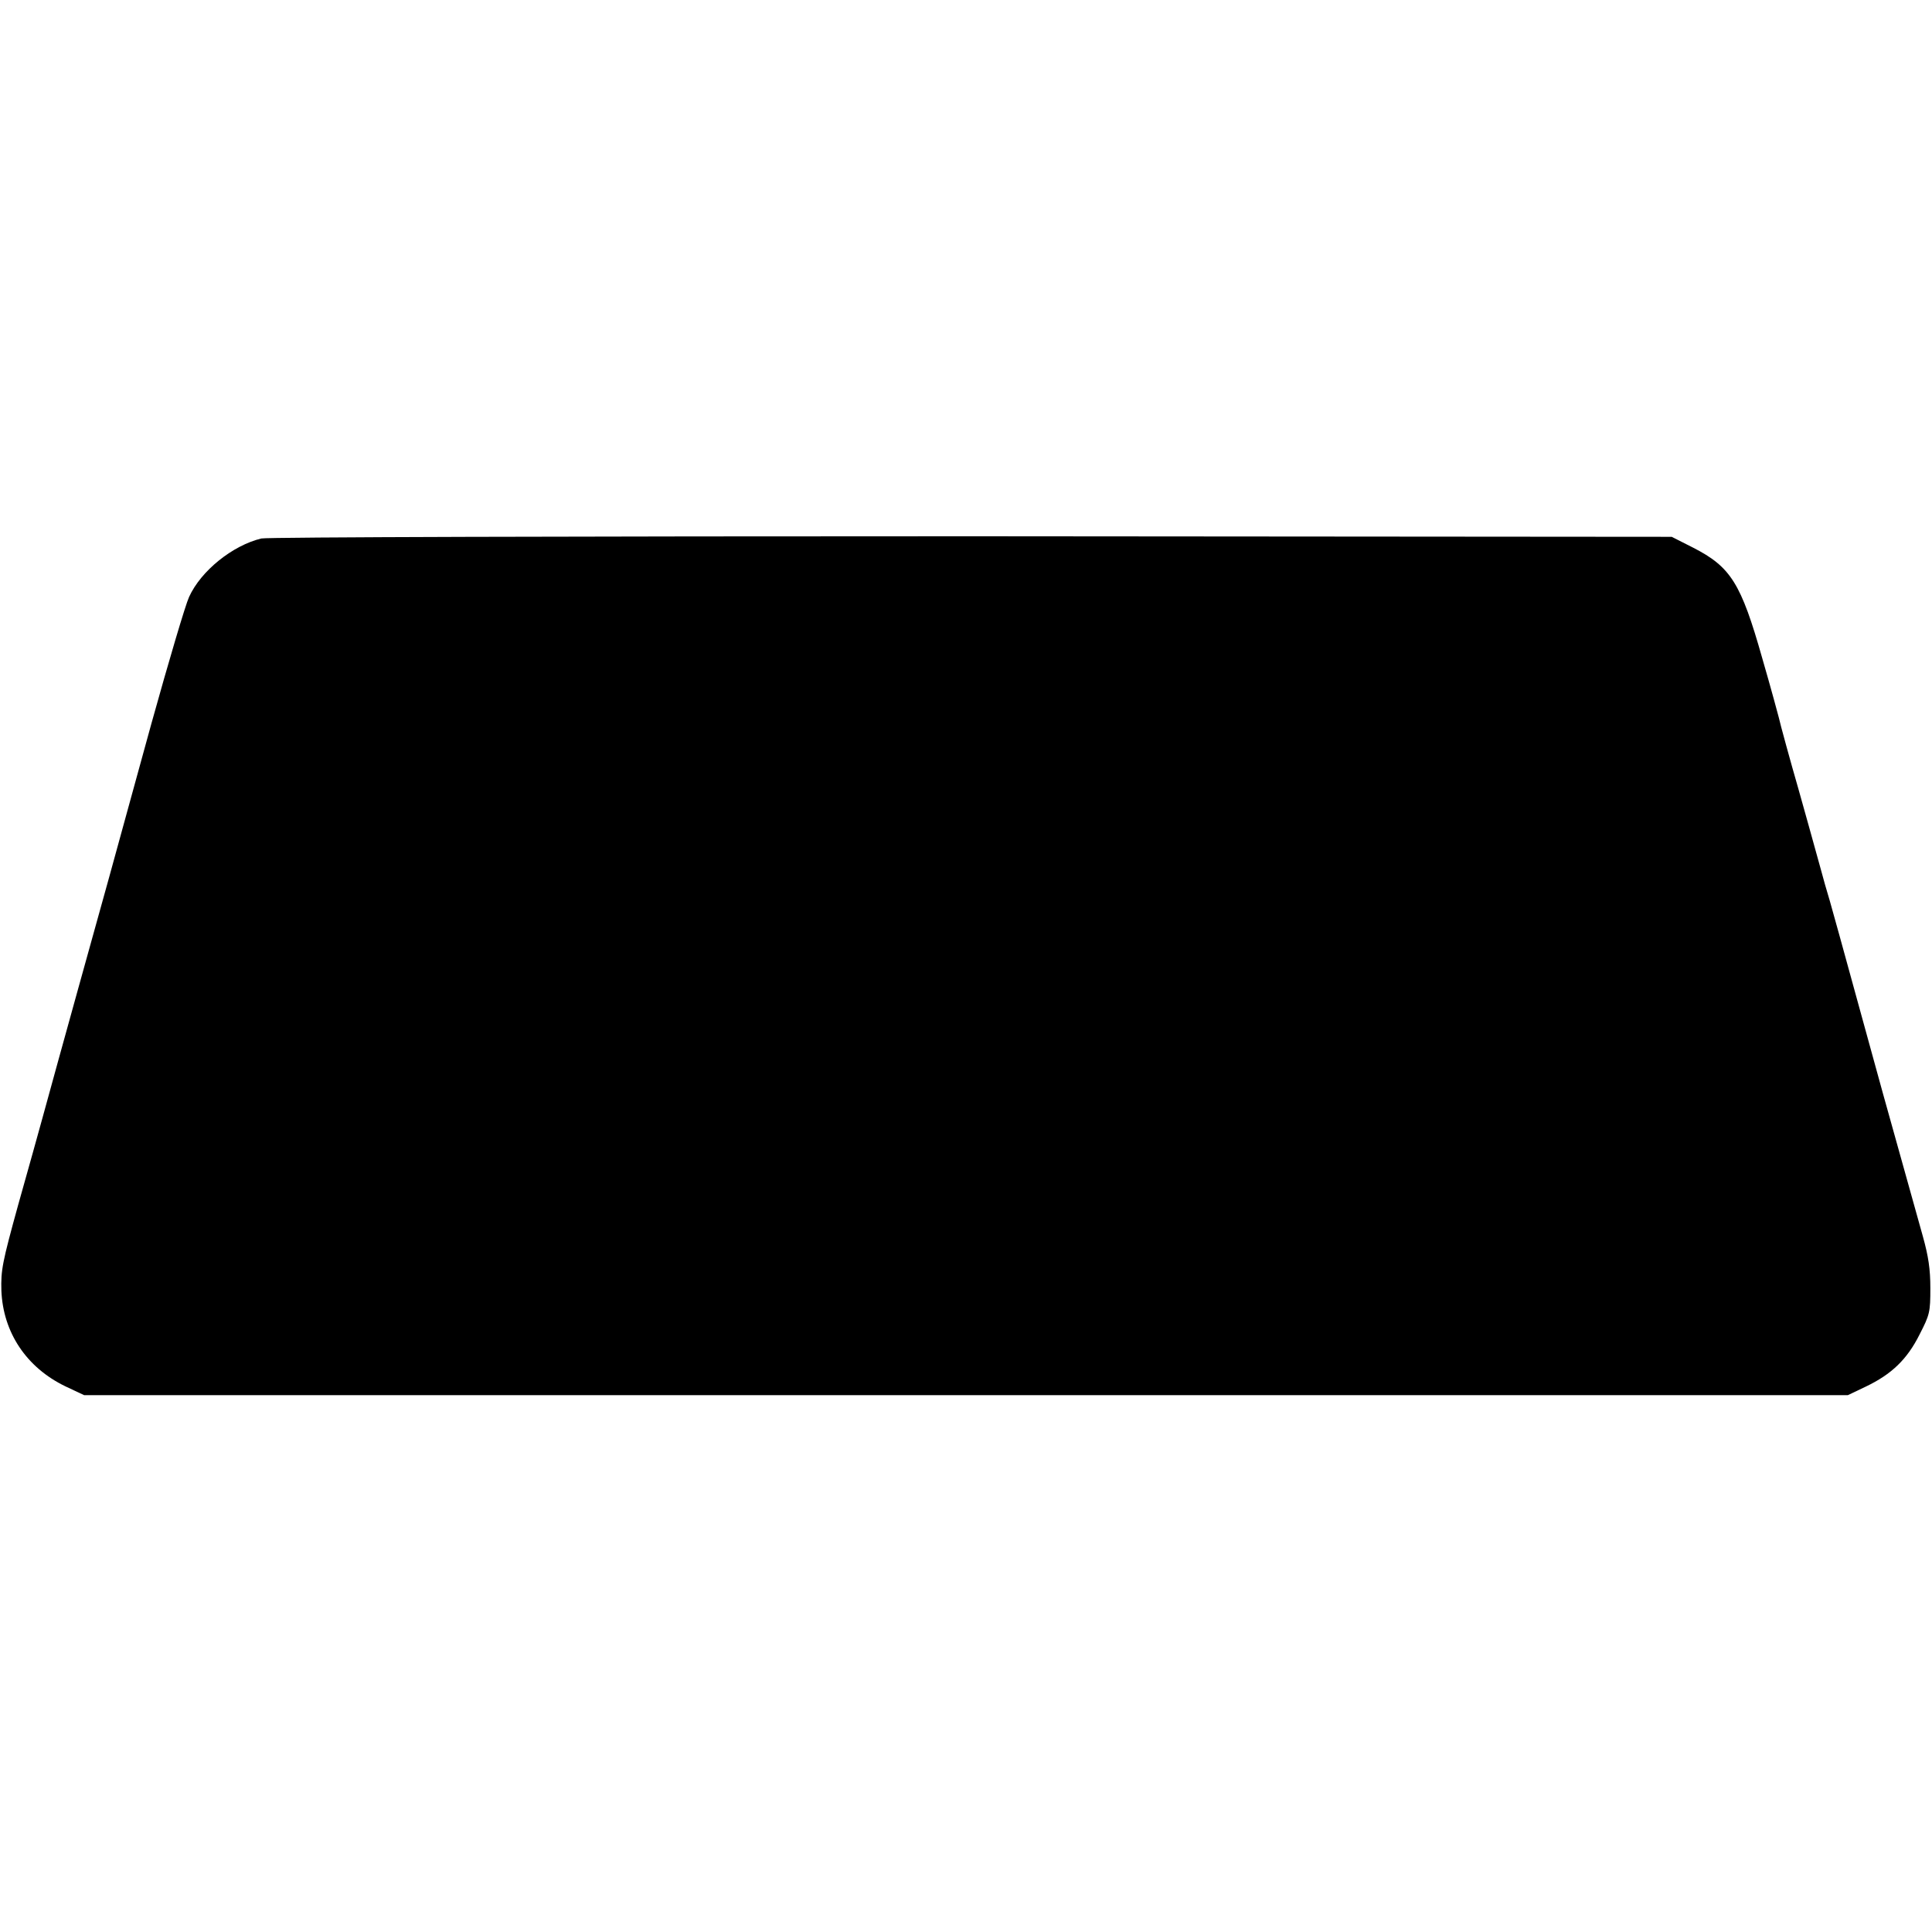 <?xml version="1.0" standalone="no"?>
<!DOCTYPE svg PUBLIC "-//W3C//DTD SVG 20010904//EN"
 "http://www.w3.org/TR/2001/REC-SVG-20010904/DTD/svg10.dtd">
<svg version="1.0" xmlns="http://www.w3.org/2000/svg"
 width="700pt" height="700pt" viewBox="0 0 700 700"
 preserveAspectRatio="xMidYMid meet">
<g transform="translate(0,700) scale(0.1,-0.1)"
fill="#000000" stroke="none">
<path d="M947 5049 c-104 -25 -219 -117 -262 -212 -13 -28 -74 -234 -136 -457
-61 -223 -131 -475 -154 -560 -39 -140 -182 -654 -241 -870 -13 -47 -52 -188
-88 -315 -58 -210 -63 -237 -61 -311 6 -152 91 -279 232 -347 l68 -32 3195 0
3195 0 65 31 c94 45 150 99 195 189 37 72 39 81 39 168 0 69 -7 115 -27 187
-134 478 -176 630 -232 835 -62 226 -88 320 -105 380 -12 39 -25 86 -30 105
-23 84 -72 259 -85 305 -25 86 -67 239 -70 255 -2 8 -28 105 -60 215 -77 272
-114 331 -251 401 l-77 39 -2536 2 c-1450 0 -2552 -3 -2574 -8z"/>
</g>
</svg>
